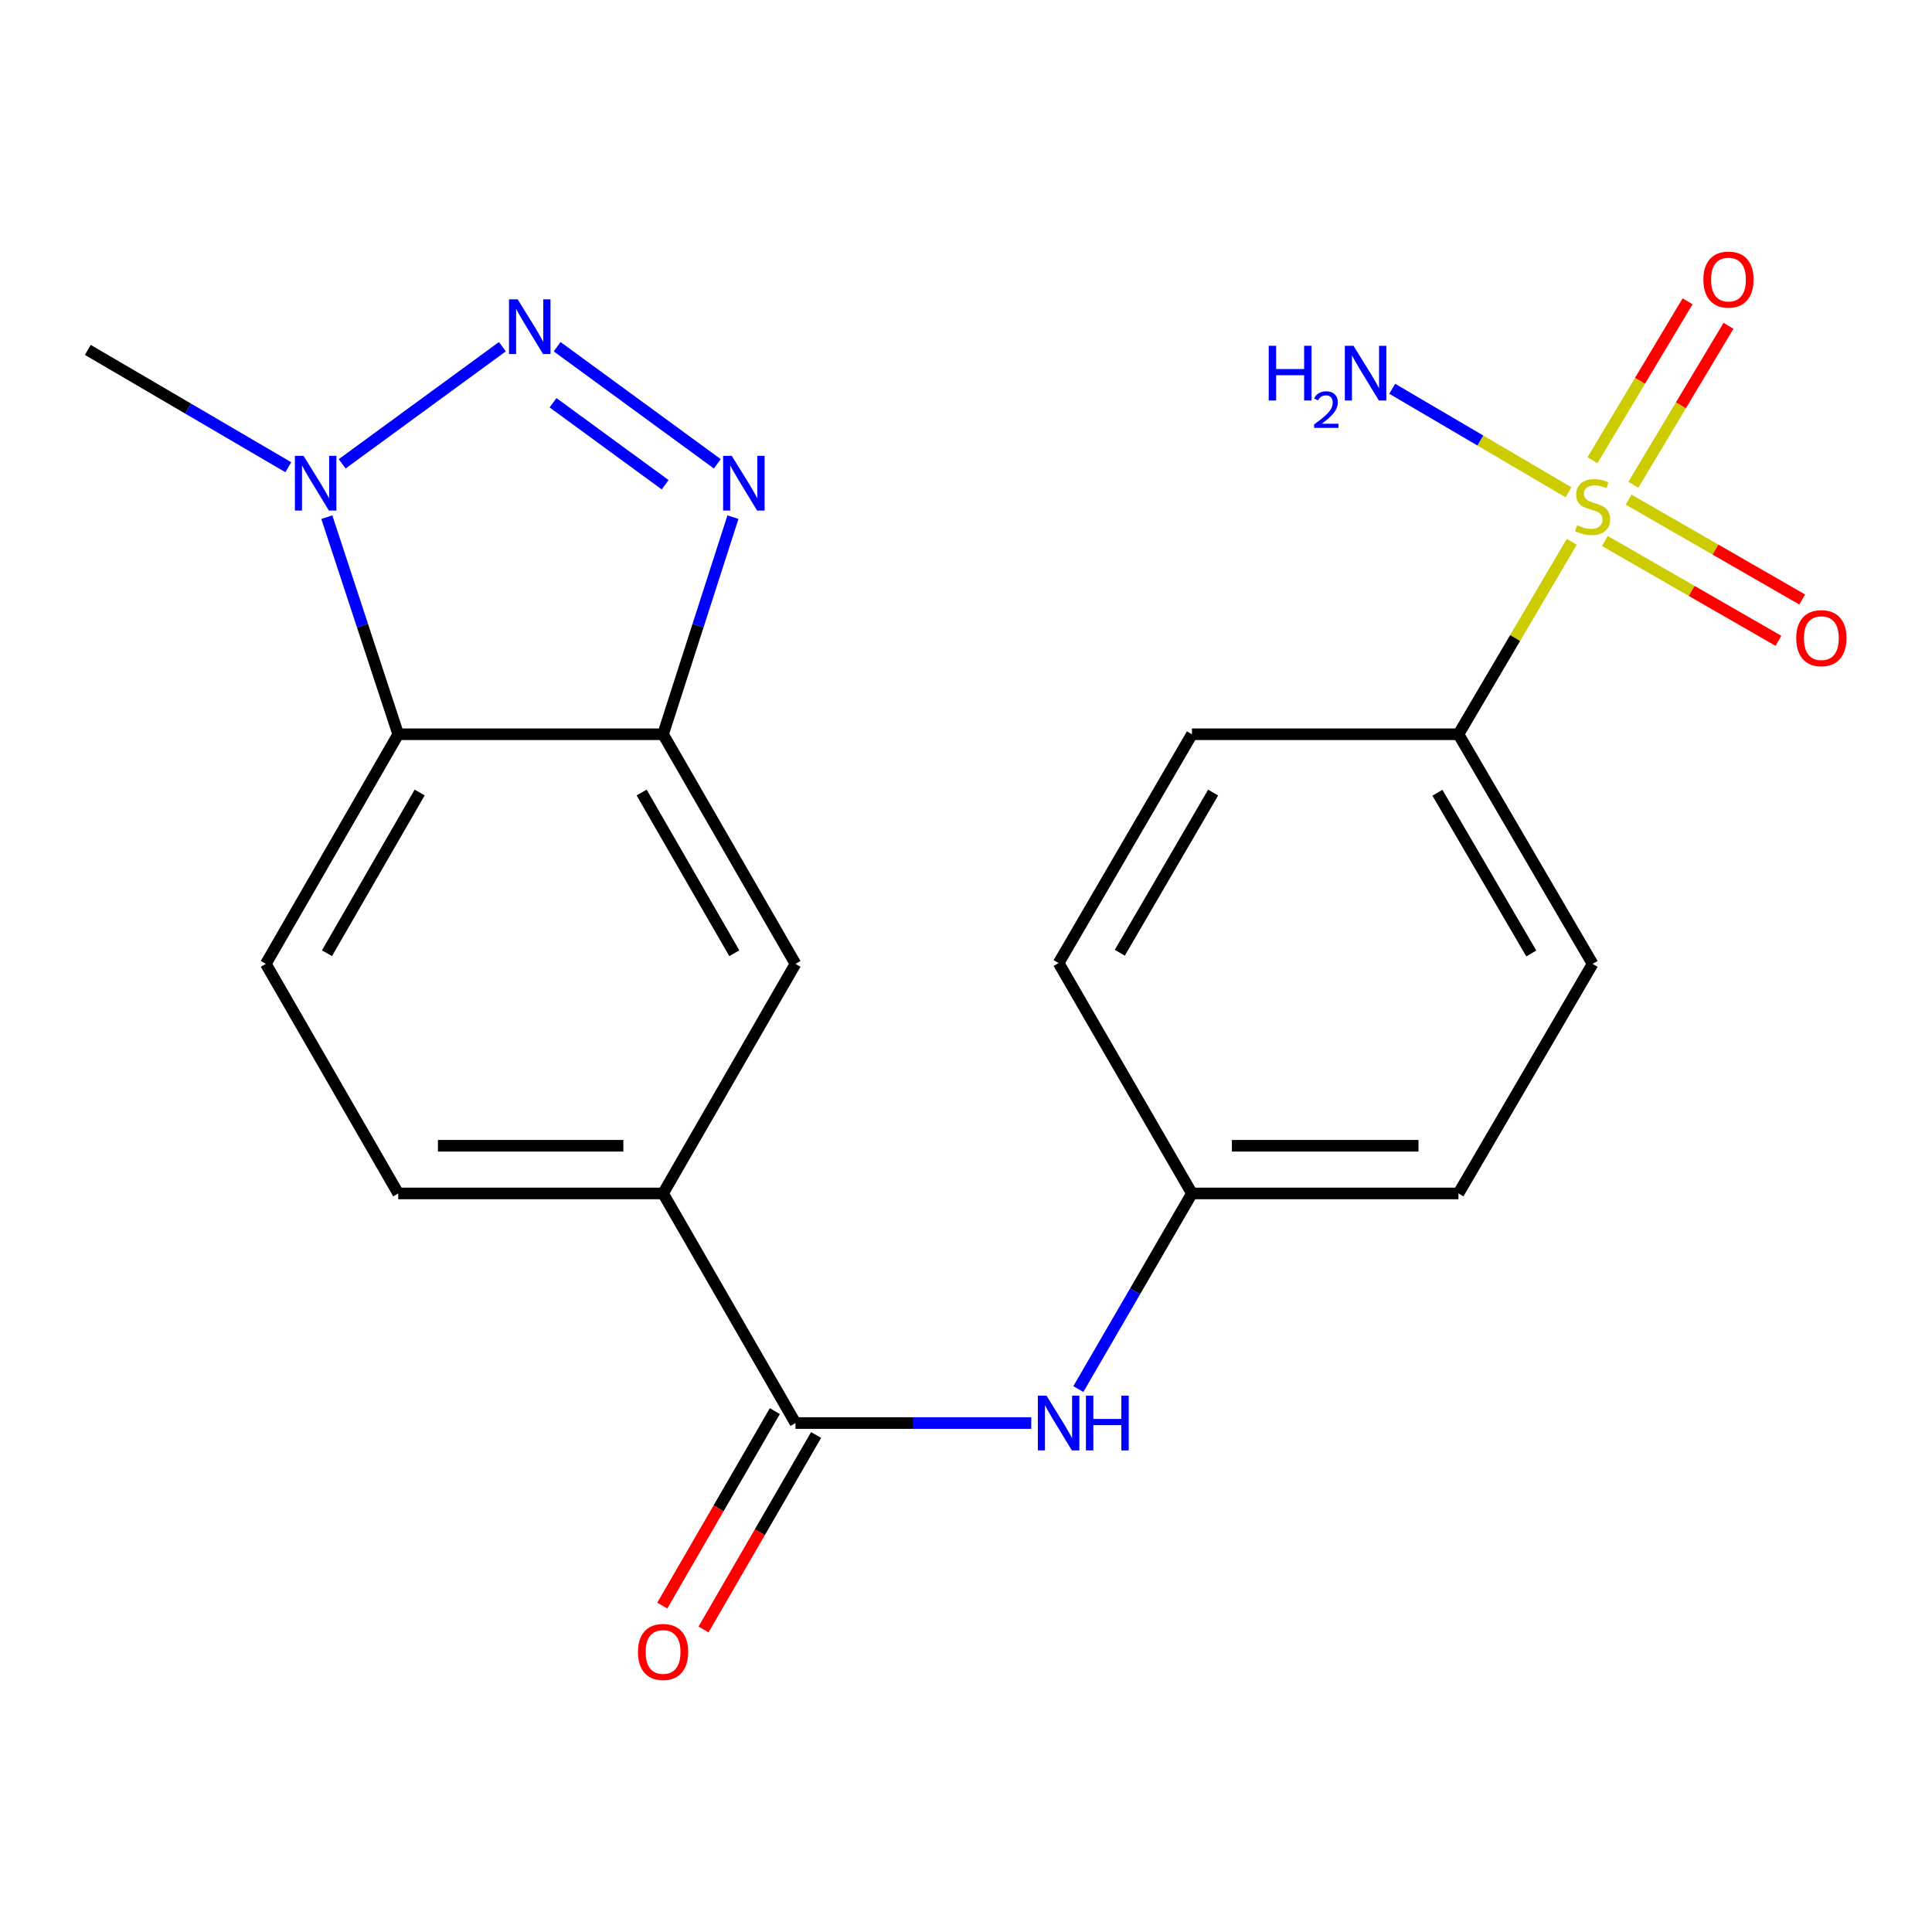 <?xml version='1.0' encoding='iso-8859-1'?>
<svg version='1.1' baseProfile='full'
              xmlns='http://www.w3.org/2000/svg'
                      xmlns:rdkit='http://www.rdkit.org/xml'
                      xmlns:xlink='http://www.w3.org/1999/xlink'
                  xml:space='preserve'
width='1000px' height='1000px' viewBox='0 0 1000 1000'>
<!-- END OF HEADER -->
<rect style='opacity:1.0;fill:#FFFFFF;stroke:none' width='1000' height='1000' x='0' y='0'> </rect>
<path class='bond-9' d='M 813.55,280.428 L 784.222,330.24' style='fill:none;fill-rule:evenodd;stroke:#CCCC00;stroke-width:6px;stroke-linecap:butt;stroke-linejoin:miter;stroke-opacity:1' />
<path class='bond-9' d='M 784.222,330.24 L 754.894,380.052' style='fill:none;fill-rule:evenodd;stroke:#000000;stroke-width:6px;stroke-linecap:butt;stroke-linejoin:miter;stroke-opacity:1' />
<path class='bond-11' d='M 830.667,280.01 L 875.595,305.85' style='fill:none;fill-rule:evenodd;stroke:#CCCC00;stroke-width:6px;stroke-linecap:butt;stroke-linejoin:miter;stroke-opacity:1' />
<path class='bond-11' d='M 875.595,305.85 L 920.523,331.69' style='fill:none;fill-rule:evenodd;stroke:#FF0000;stroke-width:6px;stroke-linecap:butt;stroke-linejoin:miter;stroke-opacity:1' />
<path class='bond-11' d='M 842.972,258.617 L 887.899,284.457' style='fill:none;fill-rule:evenodd;stroke:#CCCC00;stroke-width:6px;stroke-linecap:butt;stroke-linejoin:miter;stroke-opacity:1' />
<path class='bond-11' d='M 887.899,284.457 L 932.827,310.297' style='fill:none;fill-rule:evenodd;stroke:#FF0000;stroke-width:6px;stroke-linecap:butt;stroke-linejoin:miter;stroke-opacity:1' />
<path class='bond-12' d='M 845.414,250.921 L 870.041,209.78' style='fill:none;fill-rule:evenodd;stroke:#CCCC00;stroke-width:6px;stroke-linecap:butt;stroke-linejoin:miter;stroke-opacity:1' />
<path class='bond-12' d='M 870.041,209.78 L 894.669,168.638' style='fill:none;fill-rule:evenodd;stroke:#FF0000;stroke-width:6px;stroke-linecap:butt;stroke-linejoin:miter;stroke-opacity:1' />
<path class='bond-12' d='M 824.239,238.246 L 848.866,197.104' style='fill:none;fill-rule:evenodd;stroke:#CCCC00;stroke-width:6px;stroke-linecap:butt;stroke-linejoin:miter;stroke-opacity:1' />
<path class='bond-12' d='M 848.866,197.104 L 873.494,155.962' style='fill:none;fill-rule:evenodd;stroke:#FF0000;stroke-width:6px;stroke-linecap:butt;stroke-linejoin:miter;stroke-opacity:1' />
<path class='bond-13' d='M 811.838,254.796 L 766.224,228.013' style='fill:none;fill-rule:evenodd;stroke:#CCCC00;stroke-width:6px;stroke-linecap:butt;stroke-linejoin:miter;stroke-opacity:1' />
<path class='bond-13' d='M 766.224,228.013 L 720.61,201.229' style='fill:none;fill-rule:evenodd;stroke:#0000FF;stroke-width:6px;stroke-linecap:butt;stroke-linejoin:miter;stroke-opacity:1' />
<path class='bond-0' d='M 288.374,179.449 L 371.291,240.076' style='fill:none;fill-rule:evenodd;stroke:#0000FF;stroke-width:6px;stroke-linecap:butt;stroke-linejoin:miter;stroke-opacity:1' />
<path class='bond-0' d='M 286.245,208.465 L 344.287,250.904' style='fill:none;fill-rule:evenodd;stroke:#0000FF;stroke-width:6px;stroke-linecap:butt;stroke-linejoin:miter;stroke-opacity:1' />
<path class='bond-24' d='M 260.03,179.449 L 177.112,240.076' style='fill:none;fill-rule:evenodd;stroke:#0000FF;stroke-width:6px;stroke-linecap:butt;stroke-linejoin:miter;stroke-opacity:1' />
<path class='bond-1' d='M 379.369,267.689 L 361.288,323.871' style='fill:none;fill-rule:evenodd;stroke:#0000FF;stroke-width:6px;stroke-linecap:butt;stroke-linejoin:miter;stroke-opacity:1' />
<path class='bond-1' d='M 361.288,323.871 L 343.207,380.052' style='fill:none;fill-rule:evenodd;stroke:#000000;stroke-width:6px;stroke-linecap:butt;stroke-linejoin:miter;stroke-opacity:1' />
<path class='bond-2' d='M 343.207,380.052 L 411.732,498.895' style='fill:none;fill-rule:evenodd;stroke:#000000;stroke-width:6px;stroke-linecap:butt;stroke-linejoin:miter;stroke-opacity:1' />
<path class='bond-2' d='M 332.106,410.206 L 380.074,493.396' style='fill:none;fill-rule:evenodd;stroke:#000000;stroke-width:6px;stroke-linecap:butt;stroke-linejoin:miter;stroke-opacity:1' />
<path class='bond-23' d='M 343.207,380.052 L 206.115,380.052' style='fill:none;fill-rule:evenodd;stroke:#000000;stroke-width:6px;stroke-linecap:butt;stroke-linejoin:miter;stroke-opacity:1' />
<path class='bond-3' d='M 169.161,267.696 L 187.638,323.874' style='fill:none;fill-rule:evenodd;stroke:#0000FF;stroke-width:6px;stroke-linecap:butt;stroke-linejoin:miter;stroke-opacity:1' />
<path class='bond-3' d='M 187.638,323.874 L 206.115,380.052' style='fill:none;fill-rule:evenodd;stroke:#000000;stroke-width:6px;stroke-linecap:butt;stroke-linejoin:miter;stroke-opacity:1' />
<path class='bond-21' d='M 149.223,241.833 L 97.339,211.472' style='fill:none;fill-rule:evenodd;stroke:#0000FF;stroke-width:6px;stroke-linecap:butt;stroke-linejoin:miter;stroke-opacity:1' />
<path class='bond-21' d='M 97.339,211.472 L 45.455,181.111' style='fill:none;fill-rule:evenodd;stroke:#000000;stroke-width:6px;stroke-linecap:butt;stroke-linejoin:miter;stroke-opacity:1' />
<path class='bond-4' d='M 206.115,380.052 L 137.59,498.895' style='fill:none;fill-rule:evenodd;stroke:#000000;stroke-width:6px;stroke-linecap:butt;stroke-linejoin:miter;stroke-opacity:1' />
<path class='bond-4' d='M 217.216,410.206 L 169.248,493.396' style='fill:none;fill-rule:evenodd;stroke:#000000;stroke-width:6px;stroke-linecap:butt;stroke-linejoin:miter;stroke-opacity:1' />
<path class='bond-5' d='M 411.732,736.568 L 472.76,736.568' style='fill:none;fill-rule:evenodd;stroke:#000000;stroke-width:6px;stroke-linecap:butt;stroke-linejoin:miter;stroke-opacity:1' />
<path class='bond-5' d='M 472.76,736.568 L 533.788,736.568' style='fill:none;fill-rule:evenodd;stroke:#0000FF;stroke-width:6px;stroke-linecap:butt;stroke-linejoin:miter;stroke-opacity:1' />
<path class='bond-6' d='M 411.732,736.568 L 343.207,617.725' style='fill:none;fill-rule:evenodd;stroke:#000000;stroke-width:6px;stroke-linecap:butt;stroke-linejoin:miter;stroke-opacity:1' />
<path class='bond-14' d='M 401.053,730.387 L 371.923,780.719' style='fill:none;fill-rule:evenodd;stroke:#000000;stroke-width:6px;stroke-linecap:butt;stroke-linejoin:miter;stroke-opacity:1' />
<path class='bond-14' d='M 371.923,780.719 L 342.794,831.051' style='fill:none;fill-rule:evenodd;stroke:#FF0000;stroke-width:6px;stroke-linecap:butt;stroke-linejoin:miter;stroke-opacity:1' />
<path class='bond-14' d='M 422.412,742.749 L 393.283,793.081' style='fill:none;fill-rule:evenodd;stroke:#000000;stroke-width:6px;stroke-linecap:butt;stroke-linejoin:miter;stroke-opacity:1' />
<path class='bond-14' d='M 393.283,793.081 L 364.154,843.413' style='fill:none;fill-rule:evenodd;stroke:#FF0000;stroke-width:6px;stroke-linecap:butt;stroke-linejoin:miter;stroke-opacity:1' />
<path class='bond-8' d='M 343.207,617.725 L 411.732,498.895' style='fill:none;fill-rule:evenodd;stroke:#000000;stroke-width:6px;stroke-linecap:butt;stroke-linejoin:miter;stroke-opacity:1' />
<path class='bond-15' d='M 343.207,617.725 L 206.115,617.725' style='fill:none;fill-rule:evenodd;stroke:#000000;stroke-width:6px;stroke-linecap:butt;stroke-linejoin:miter;stroke-opacity:1' />
<path class='bond-15' d='M 322.643,593.046 L 226.679,593.046' style='fill:none;fill-rule:evenodd;stroke:#000000;stroke-width:6px;stroke-linecap:butt;stroke-linejoin:miter;stroke-opacity:1' />
<path class='bond-7' d='M 558.15,718.972 L 587.544,668.348' style='fill:none;fill-rule:evenodd;stroke:#0000FF;stroke-width:6px;stroke-linecap:butt;stroke-linejoin:miter;stroke-opacity:1' />
<path class='bond-7' d='M 587.544,668.348 L 616.939,617.725' style='fill:none;fill-rule:evenodd;stroke:#000000;stroke-width:6px;stroke-linecap:butt;stroke-linejoin:miter;stroke-opacity:1' />
<path class='bond-16' d='M 754.894,380.052 L 824.325,498.895' style='fill:none;fill-rule:evenodd;stroke:#000000;stroke-width:6px;stroke-linecap:butt;stroke-linejoin:miter;stroke-opacity:1' />
<path class='bond-16' d='M 744,410.327 L 792.601,493.518' style='fill:none;fill-rule:evenodd;stroke:#000000;stroke-width:6px;stroke-linecap:butt;stroke-linejoin:miter;stroke-opacity:1' />
<path class='bond-17' d='M 754.894,380.052 L 616.939,380.052' style='fill:none;fill-rule:evenodd;stroke:#000000;stroke-width:6px;stroke-linecap:butt;stroke-linejoin:miter;stroke-opacity:1' />
<path class='bond-10' d='M 137.59,498.895 L 206.115,617.725' style='fill:none;fill-rule:evenodd;stroke:#000000;stroke-width:6px;stroke-linecap:butt;stroke-linejoin:miter;stroke-opacity:1' />
<path class='bond-19' d='M 824.325,498.895 L 754.894,617.725' style='fill:none;fill-rule:evenodd;stroke:#000000;stroke-width:6px;stroke-linecap:butt;stroke-linejoin:miter;stroke-opacity:1' />
<path class='bond-20' d='M 616.939,380.052 L 547.933,498.47' style='fill:none;fill-rule:evenodd;stroke:#000000;stroke-width:6px;stroke-linecap:butt;stroke-linejoin:miter;stroke-opacity:1' />
<path class='bond-20' d='M 627.911,410.24 L 579.607,493.133' style='fill:none;fill-rule:evenodd;stroke:#000000;stroke-width:6px;stroke-linecap:butt;stroke-linejoin:miter;stroke-opacity:1' />
<path class='bond-18' d='M 616.939,617.725 L 547.933,498.47' style='fill:none;fill-rule:evenodd;stroke:#000000;stroke-width:6px;stroke-linecap:butt;stroke-linejoin:miter;stroke-opacity:1' />
<path class='bond-22' d='M 616.939,617.725 L 754.894,617.725' style='fill:none;fill-rule:evenodd;stroke:#000000;stroke-width:6px;stroke-linecap:butt;stroke-linejoin:miter;stroke-opacity:1' />
<path class='bond-22' d='M 637.632,593.046 L 734.201,593.046' style='fill:none;fill-rule:evenodd;stroke:#000000;stroke-width:6px;stroke-linecap:butt;stroke-linejoin:miter;stroke-opacity:1' />
<path  class='atom-0' d='M 816.325 271.847
Q 816.645 271.967, 817.965 272.527
Q 819.285 273.087, 820.725 273.447
Q 822.205 273.767, 823.645 273.767
Q 826.325 273.767, 827.885 272.487
Q 829.445 271.167, 829.445 268.887
Q 829.445 267.327, 828.645 266.367
Q 827.885 265.407, 826.685 264.887
Q 825.485 264.367, 823.485 263.767
Q 820.965 263.007, 819.445 262.287
Q 817.965 261.567, 816.885 260.047
Q 815.845 258.527, 815.845 255.967
Q 815.845 252.407, 818.245 250.207
Q 820.685 248.007, 825.485 248.007
Q 828.765 248.007, 832.485 249.567
L 831.565 252.647
Q 828.165 251.247, 825.605 251.247
Q 822.845 251.247, 821.325 252.407
Q 819.805 253.527, 819.845 255.487
Q 819.845 257.007, 820.605 257.927
Q 821.405 258.847, 822.525 259.367
Q 823.685 259.887, 825.605 260.487
Q 828.165 261.287, 829.685 262.087
Q 831.205 262.887, 832.285 264.527
Q 833.405 266.127, 833.405 268.887
Q 833.405 272.807, 830.765 274.927
Q 828.165 277.007, 823.805 277.007
Q 821.285 277.007, 819.365 276.447
Q 817.485 275.927, 815.245 275.007
L 816.325 271.847
' fill='#CCCC00'/>
<path  class='atom-1' d='M 267.942 154.927
L 277.222 169.927
Q 278.142 171.407, 279.622 174.087
Q 281.102 176.767, 281.182 176.927
L 281.182 154.927
L 284.942 154.927
L 284.942 183.247
L 281.062 183.247
L 271.102 166.847
Q 269.942 164.927, 268.702 162.727
Q 267.502 160.527, 267.142 159.847
L 267.142 183.247
L 263.462 183.247
L 263.462 154.927
L 267.942 154.927
' fill='#0000FF'/>
<path  class='atom-2' d='M 378.764 235.957
L 388.044 250.957
Q 388.964 252.437, 390.444 255.117
Q 391.924 257.797, 392.004 257.957
L 392.004 235.957
L 395.764 235.957
L 395.764 264.277
L 391.884 264.277
L 381.924 247.877
Q 380.764 245.957, 379.524 243.757
Q 378.324 241.557, 377.964 240.877
L 377.964 264.277
L 374.284 264.277
L 374.284 235.957
L 378.764 235.957
' fill='#0000FF'/>
<path  class='atom-4' d='M 157.119 235.957
L 166.399 250.957
Q 167.319 252.437, 168.799 255.117
Q 170.279 257.797, 170.359 257.957
L 170.359 235.957
L 174.119 235.957
L 174.119 264.277
L 170.239 264.277
L 160.279 247.877
Q 159.119 245.957, 157.879 243.757
Q 156.679 241.557, 156.319 240.877
L 156.319 264.277
L 152.639 264.277
L 152.639 235.957
L 157.119 235.957
' fill='#0000FF'/>
<path  class='atom-8' d='M 541.673 722.408
L 550.953 737.408
Q 551.873 738.888, 553.353 741.568
Q 554.833 744.248, 554.913 744.408
L 554.913 722.408
L 558.673 722.408
L 558.673 750.728
L 554.793 750.728
L 544.833 734.328
Q 543.673 732.408, 542.433 730.208
Q 541.233 728.008, 540.873 727.328
L 540.873 750.728
L 537.193 750.728
L 537.193 722.408
L 541.673 722.408
' fill='#0000FF'/>
<path  class='atom-8' d='M 562.073 722.408
L 565.913 722.408
L 565.913 734.448
L 580.393 734.448
L 580.393 722.408
L 584.233 722.408
L 584.233 750.728
L 580.393 750.728
L 580.393 737.648
L 565.913 737.648
L 565.913 750.728
L 562.073 750.728
L 562.073 722.408
' fill='#0000FF'/>
<path  class='atom-12' d='M 929.729 330.308
Q 929.729 323.508, 933.089 319.708
Q 936.449 315.908, 942.729 315.908
Q 949.009 315.908, 952.369 319.708
Q 955.729 323.508, 955.729 330.308
Q 955.729 337.188, 952.329 341.108
Q 948.929 344.988, 942.729 344.988
Q 936.489 344.988, 933.089 341.108
Q 929.729 337.228, 929.729 330.308
M 942.729 341.788
Q 947.049 341.788, 949.369 338.908
Q 951.729 335.988, 951.729 330.308
Q 951.729 324.748, 949.369 321.948
Q 947.049 319.108, 942.729 319.108
Q 938.409 319.108, 936.049 321.908
Q 933.729 324.708, 933.729 330.308
Q 933.729 336.028, 936.049 338.908
Q 938.409 341.788, 942.729 341.788
' fill='#FF0000'/>
<path  class='atom-13' d='M 881.66 144.708
Q 881.66 137.908, 885.02 134.108
Q 888.38 130.308, 894.66 130.308
Q 900.94 130.308, 904.3 134.108
Q 907.66 137.908, 907.66 144.708
Q 907.66 151.588, 904.26 155.508
Q 900.86 159.388, 894.66 159.388
Q 888.42 159.388, 885.02 155.508
Q 881.66 151.628, 881.66 144.708
M 894.66 156.188
Q 898.98 156.188, 901.3 153.308
Q 903.66 150.388, 903.66 144.708
Q 903.66 139.148, 901.3 136.348
Q 898.98 133.508, 894.66 133.508
Q 890.34 133.508, 887.98 136.308
Q 885.66 139.108, 885.66 144.708
Q 885.66 150.428, 887.98 153.308
Q 890.34 156.188, 894.66 156.188
' fill='#FF0000'/>
<path  class='atom-14' d='M 656.692 178.976
L 660.532 178.976
L 660.532 191.016
L 675.012 191.016
L 675.012 178.976
L 678.852 178.976
L 678.852 207.296
L 675.012 207.296
L 675.012 194.216
L 660.532 194.216
L 660.532 207.296
L 656.692 207.296
L 656.692 178.976
' fill='#0000FF'/>
<path  class='atom-14' d='M 680.225 206.302
Q 680.912 204.533, 682.548 203.556
Q 684.185 202.553, 686.456 202.553
Q 689.28 202.553, 690.864 204.084
Q 692.448 205.616, 692.448 208.335
Q 692.448 211.107, 690.389 213.694
Q 688.356 216.281, 684.132 219.344
L 692.765 219.344
L 692.765 221.456
L 680.172 221.456
L 680.172 219.687
Q 683.657 217.205, 685.716 215.357
Q 687.802 213.509, 688.805 211.846
Q 689.808 210.183, 689.808 208.467
Q 689.808 206.672, 688.911 205.668
Q 688.013 204.665, 686.456 204.665
Q 684.951 204.665, 683.948 205.272
Q 682.944 205.88, 682.232 207.226
L 680.225 206.302
' fill='#0000FF'/>
<path  class='atom-14' d='M 700.565 178.976
L 709.845 193.976
Q 710.765 195.456, 712.245 198.136
Q 713.725 200.816, 713.805 200.976
L 713.805 178.976
L 717.565 178.976
L 717.565 207.296
L 713.685 207.296
L 703.725 190.896
Q 702.565 188.976, 701.325 186.776
Q 700.125 184.576, 699.765 183.896
L 699.765 207.296
L 696.085 207.296
L 696.085 178.976
L 700.565 178.976
' fill='#0000FF'/>
<path  class='atom-15' d='M 330.207 855.052
Q 330.207 848.252, 333.567 844.452
Q 336.927 840.652, 343.207 840.652
Q 349.487 840.652, 352.847 844.452
Q 356.207 848.252, 356.207 855.052
Q 356.207 861.932, 352.807 865.852
Q 349.407 869.732, 343.207 869.732
Q 336.967 869.732, 333.567 865.852
Q 330.207 861.972, 330.207 855.052
M 343.207 866.532
Q 347.527 866.532, 349.847 863.652
Q 352.207 860.732, 352.207 855.052
Q 352.207 849.492, 349.847 846.692
Q 347.527 843.852, 343.207 843.852
Q 338.887 843.852, 336.527 846.652
Q 334.207 849.452, 334.207 855.052
Q 334.207 860.772, 336.527 863.652
Q 338.887 866.532, 343.207 866.532
' fill='#FF0000'/>
</svg>
